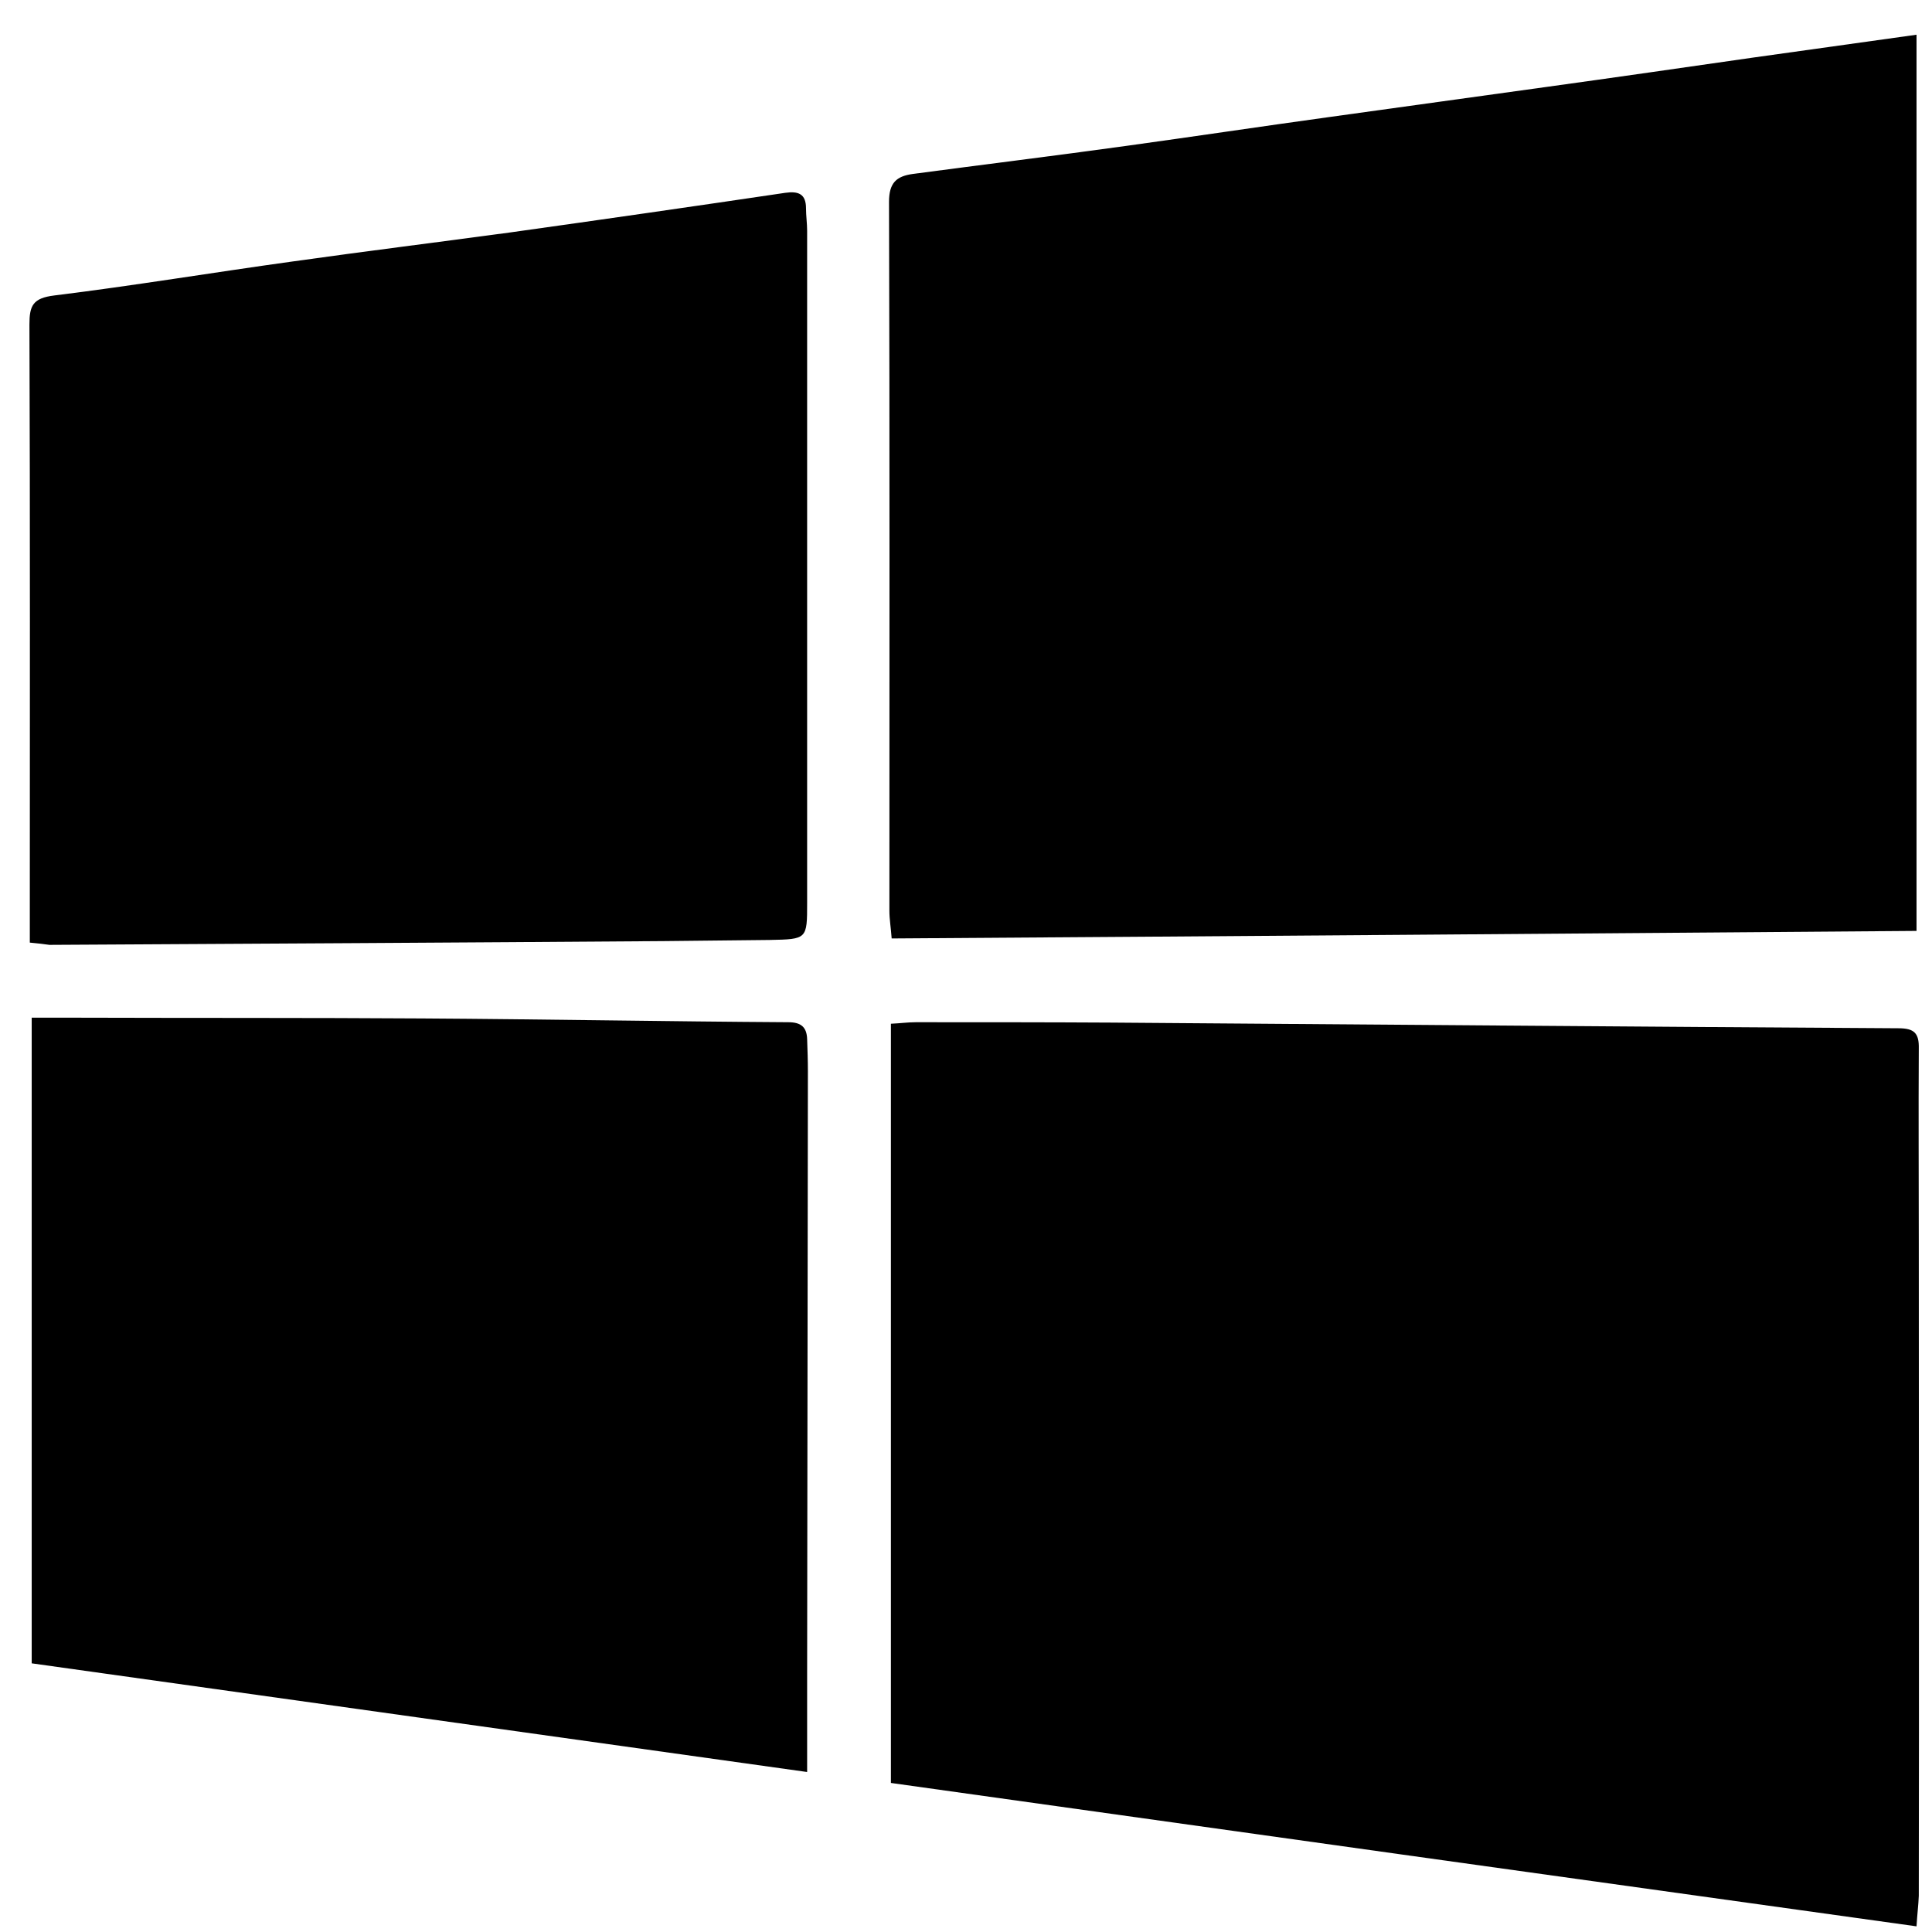 <?xml version="1.0" ?><!DOCTYPE svg  PUBLIC '-//W3C//DTD SVG 1.1//EN'  'http://www.w3.org/Graphics/SVG/1.1/DTD/svg11.dtd'><svg enable-background="new 0 0 512 512" id="Layer_1" version="1.1" viewBox="0 0 512 512" xml:space="preserve" xmlns="http://www.w3.org/2000/svg" xmlns:xlink="http://www.w3.org/1999/xlink"><g><path d="M507.9,510.5c-91.1-12.7-181.4-25.3-271.8-38c0-67.4,0-134,0-201.2c2.4-0.1,4.5-0.4,6.6-0.4c17.3,0,34.7,0,52,0.1   c69.5,0.5,138.9,1.1,208.4,1.5c4.2,0,5.5,1.3,5.4,5.4c-0.1,17.2,0,34.3,0,51.5c0,57.7,0.1,115.3,0,173   C508.4,504.9,508.1,507.1,507.9,510.5z"/><path d="M507.9,9.2c0,79.3,0,158.1,0,237.5c-90.4,0.7-180.7,1.4-271.6,2c-0.2-2.8-0.6-5.1-0.6-7.3c0-62.6,0.1-125.3-0.1-187.9   c0-5.1,2-6.8,6.3-7.4c18.8-2.5,37.5-4.8,56.3-7.4c18.1-2.5,36.1-5.2,54.2-7.7c19.2-2.7,38.5-5.3,57.7-8c18.1-2.5,36.1-5.1,54.2-7.7   C478.7,13.3,493,11.3,507.9,9.2z"/><path d="M7.9,249.8c0-2.4,0-4.4,0-6.4C7.9,191,8,138.5,7.8,86c0-5,0.9-7,6.6-7.7c21.1-2.6,42.1-6.1,63.1-9   c19.2-2.7,38.5-5.1,57.7-7.7c24.3-3.4,48.6-6.9,72.9-10.5c3.5-0.5,5.5,0.3,5.5,4.1c0,2,0.3,4,0.3,6c0,59.3,0,118.6,0,178   c0,9.7,0,9.7-9.9,9.9c-9.3,0.1-18.6,0.2-28,0.3c-54.3,0.4-108.6,0.7-162.9,1C11.6,250.2,10.2,250,7.9,249.8z"/><path d="M8.4,269.7c4.4,0,8.5,0,12.6,0c30.3,0.1,60.7,0,91,0.2c32.3,0.2,64.6,0.8,96.9,1c3.4,0,4.9,1.3,5,4.5   c0.1,2.8,0.2,5.7,0.2,8.5c-0.1,53.2-0.1,106.3-0.2,159.5c0,8.4,0,16.9,0,26.2c-69.1-9.7-137.1-19.2-205.5-28.8   C8.4,384,8.4,327.3,8.4,269.7z"/></g></svg>